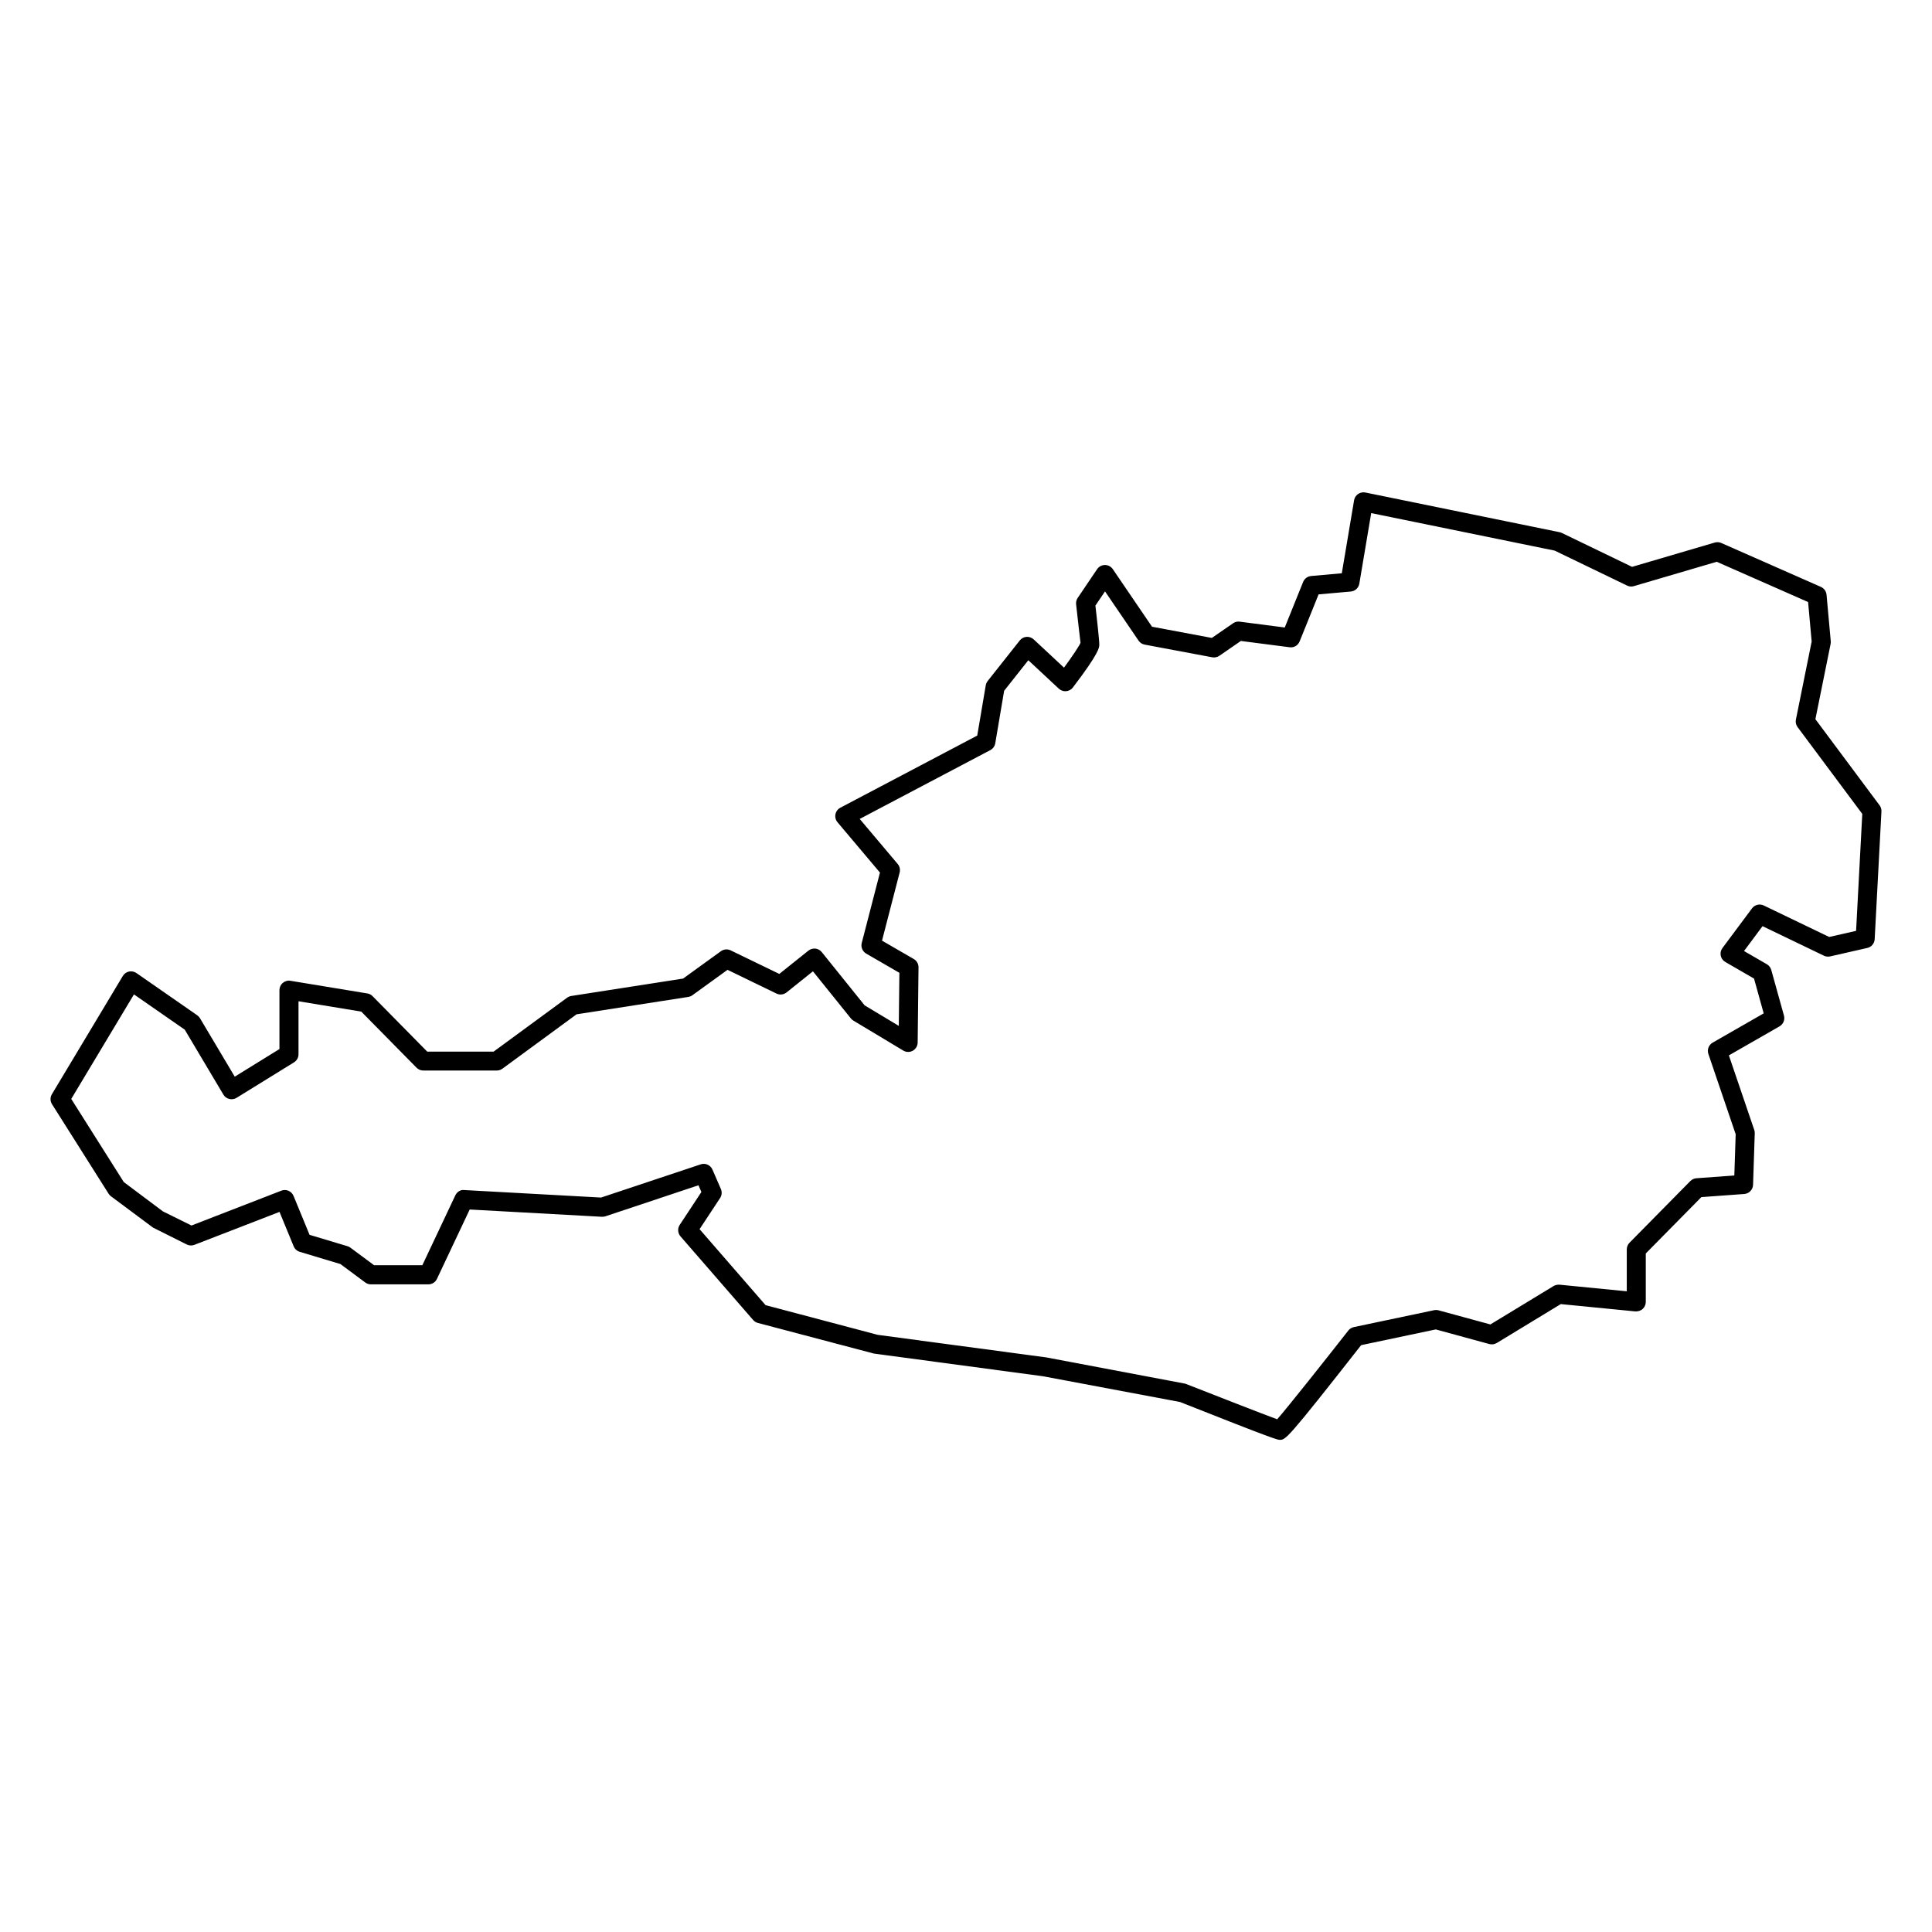 <?xml version="1.0" encoding="UTF-8"?>
<!-- Uploaded to: ICON Repo, www.svgrepo.com, Generator: ICON Repo Mixer Tools -->
<svg fill="#000000" width="800px" height="800px" version="1.1" viewBox="144 144 512 512" xmlns="http://www.w3.org/2000/svg">
 <path d="m642.11 357.42-17.012-22.828 4.031-19.941c0.051-0.238 0.059-0.484 0.039-0.727l-1.117-12.309c-0.086-0.918-0.656-1.707-1.496-2.082l-26.414-11.645c-0.535-0.23-1.152-0.273-1.723-0.105l-21.906 6.438-18.594-8.977c-0.191-0.098-0.387-0.156-0.59-0.203l-51.488-10.523c-0.672-0.133-1.371 0.012-1.934 0.395-0.562 0.383-0.945 0.984-1.059 1.656l-3.254 19.352-8.133 0.727c-0.945 0.086-1.762 0.691-2.117 1.566l-4.871 12.078-11.945-1.547c-0.621-0.09-1.246 0.07-1.758 0.43l-5.621 3.879-15.852-2.973-10.387-15.25c-0.469-0.691-1.25-1.102-2.082-1.102h-0.004c-0.836 0-1.613 0.418-2.082 1.109l-5.144 7.613c-0.336 0.504-0.488 1.102-0.418 1.703 0.539 4.656 1.102 9.922 1.168 10.184-0.289 0.797-2.262 3.703-4.375 6.59l-8.027-7.481c-0.52-0.484-1.27-0.734-1.906-0.676-0.707 0.055-1.355 0.398-1.785 0.945l-8.504 10.746c-0.266 0.332-0.438 0.73-0.516 1.148l-2.254 13.32-36.281 19.121c-0.676 0.352-1.152 0.996-1.301 1.75-0.141 0.746 0.059 1.527 0.551 2.106l11.246 13.332-4.828 18.66c-0.281 1.094 0.203 2.242 1.18 2.812l8.797 5.09-0.156 14.062-9.055-5.438-11.359-14.113c-0.875-1.09-2.453-1.246-3.535-0.387l-7.715 6.172-12.898-6.246c-0.836-0.402-1.824-0.312-2.574 0.227l-10.031 7.254-29.625 4.609c-0.398 0.066-0.777 0.223-1.102 0.457l-19.48 14.289h-17.594l-14.484-14.695c-0.371-0.383-0.855-0.637-1.387-0.719l-20.367-3.356c-0.727-0.137-1.477 0.09-2.039 0.562-0.562 0.473-0.887 1.18-0.887 1.918v15.609l-11.844 7.32-9.215-15.488c-0.188-0.312-0.434-0.574-0.73-0.781l-16.117-11.195c-0.574-0.398-1.289-0.523-1.965-0.395-0.68 0.145-1.27 0.57-1.633 1.168l-18.801 31.344c-0.488 0.812-0.48 1.832 0.031 2.641l15 23.73c0.168 0.258 0.371 0.484 0.621 0.672l11.129 8.293 8.953 4.481c0.637 0.312 1.371 0.359 2.035 0.098l22.551-8.73 3.758 9.133c0.289 0.707 0.875 1.234 1.605 1.449l10.77 3.234 6.586 4.887c0.434 0.324 0.957 0.5 1.5 0.5h15.227c0.973 0 1.859-0.559 2.277-1.445l8.68-18.391 35.016 1.926c0.312 0.023 0.641-0.031 0.938-0.121l24.672-8.227 0.777 1.785-5.742 8.711c-0.621 0.945-0.535 2.188 0.203 3.043l19.25 22.164c0.332 0.379 0.77 0.656 1.258 0.781l30.754 8.117 44.859 6.019 36.25 6.812c25.297 10.027 25.855 10.027 26.449 10.027 1.559 0 1.891 0 21.559-25.09l19.781-4.168 14.184 3.875c0.676 0.172 1.375 0.086 1.977-0.277l16.965-10.312 19.758 1.941c0.695 0.023 1.406-0.168 1.941-0.645 0.523-0.48 0.828-1.152 0.828-1.863v-12.848l14.727-14.934 11.367-0.828c1.285-0.098 2.293-1.145 2.336-2.43l0.449-13.652c0.012-0.309-0.035-0.605-0.133-0.898l-6.723-19.75 13.426-7.699c0.996-0.57 1.48-1.754 1.168-2.856l-3.359-12.086c-0.176-0.637-0.594-1.176-1.16-1.508l-6.062-3.508 4.906-6.59 16.262 7.828c0.516 0.246 1.098 0.316 1.648 0.188l9.848-2.238c1.102-0.246 1.898-1.195 1.961-2.324l1.789-33.801c0.039-0.629-0.137-1.207-0.488-1.68zm-6.227 33.266-7.133 1.621-17.336-8.344c-1.078-0.527-2.387-0.203-3.113 0.762l-7.84 10.52c-0.43 0.574-0.59 1.309-0.449 2.012 0.145 0.707 0.586 1.316 1.203 1.672l7.621 4.41 2.559 9.215-13.527 7.758c-1.043 0.598-1.523 1.855-1.133 2.996l7.238 21.277-0.359 10.934-10.047 0.73c-0.609 0.047-1.18 0.312-1.613 0.742l-16.117 16.344c-0.465 0.473-0.727 1.109-0.727 1.773v11.098l-17.828-1.75c-0.527-0.023-1.082 0.074-1.559 0.352l-16.758 10.184-13.73-3.742c-0.383-0.105-0.801-0.109-1.18-0.035l-21.27 4.481c-0.578 0.121-1.102 0.441-1.465 0.91-6.098 7.777-15.773 19.984-18.852 23.523-4.019-1.477-16.188-6.242-24.359-9.441l-36.844-6.961-44.68-5.984-29.699-7.863-17.492-20.137 5.441-8.254c0.469-0.715 0.543-1.613 0.203-2.394l-2.231-5.144c-0.523-1.199-1.867-1.805-3.109-1.387l-26.406 8.801-36.23-1.988c-1.059-0.145-1.98 0.52-2.414 1.441l-8.723 18.48h-12.793l-6.273-4.656c-0.23-0.176-0.5-0.309-0.777-0.387l-10.047-3.012-4.242-10.312c-0.523-1.266-1.953-1.895-3.238-1.387l-23.812 9.23-7.566-3.742-10.375-7.777-13.922-22.027 16.621-27.699 13.457 9.34 10.242 17.219c0.344 0.578 0.91 0.996 1.566 1.152 0.66 0.16 1.352 0.059 1.926-0.301l15.219-9.402c0.742-0.465 1.195-1.273 1.195-2.144v-14.047l16.637 2.742 14.645 14.863c0.48 0.484 1.125 0.75 1.793 0.75h19.473c0.535 0 1.059-0.172 1.492-0.488l19.648-14.41 29.613-4.609c0.395-0.066 0.766-0.215 1.09-0.449l9.305-6.731 12.973 6.289c0.871 0.418 1.91 0.309 2.672-0.301l6.992-5.594 10.066 12.5c0.188 0.23 0.414 0.43 0.672 0.578l13.199 7.926c0.785 0.473 1.742 0.473 2.527 0.039 0.785-0.441 1.281-1.27 1.289-2.172l0.223-19.926c0.012-0.91-0.473-1.758-1.258-2.207l-8.414-4.867 4.676-18.066c0.203-0.785 0.012-1.629-0.52-2.254l-10.066-11.934 34.613-18.238c0.695-0.363 1.176-1.031 1.309-1.809l2.352-13.91 6.41-8.098 8.082 7.535c0.523 0.488 1.246 0.73 1.93 0.672 0.711-0.059 1.359-0.414 1.789-0.977 7.008-9.184 7.008-10.609 7.008-11.383 0-1.234-0.719-7.629-1.027-10.332l2.543-3.762 8.887 13.047c0.371 0.555 0.957 0.938 1.617 1.059l17.91 3.359c0.656 0.121 1.344-0.023 1.895-0.402l5.691-3.926 12.918 1.668c1.188 0.168 2.227-0.492 2.66-1.559l5.023-12.453 8.531-0.754c1.145-0.105 2.07-0.957 2.262-2.09l3.148-18.695 48.621 9.941 19.191 9.266c0.57 0.281 1.215 0.324 1.805 0.145l21.949-6.453 24.215 10.672 0.945 10.465-4.176 20.68c-0.141 0.699 0.023 1.426 0.449 2l17.141 23z"/>
</svg>